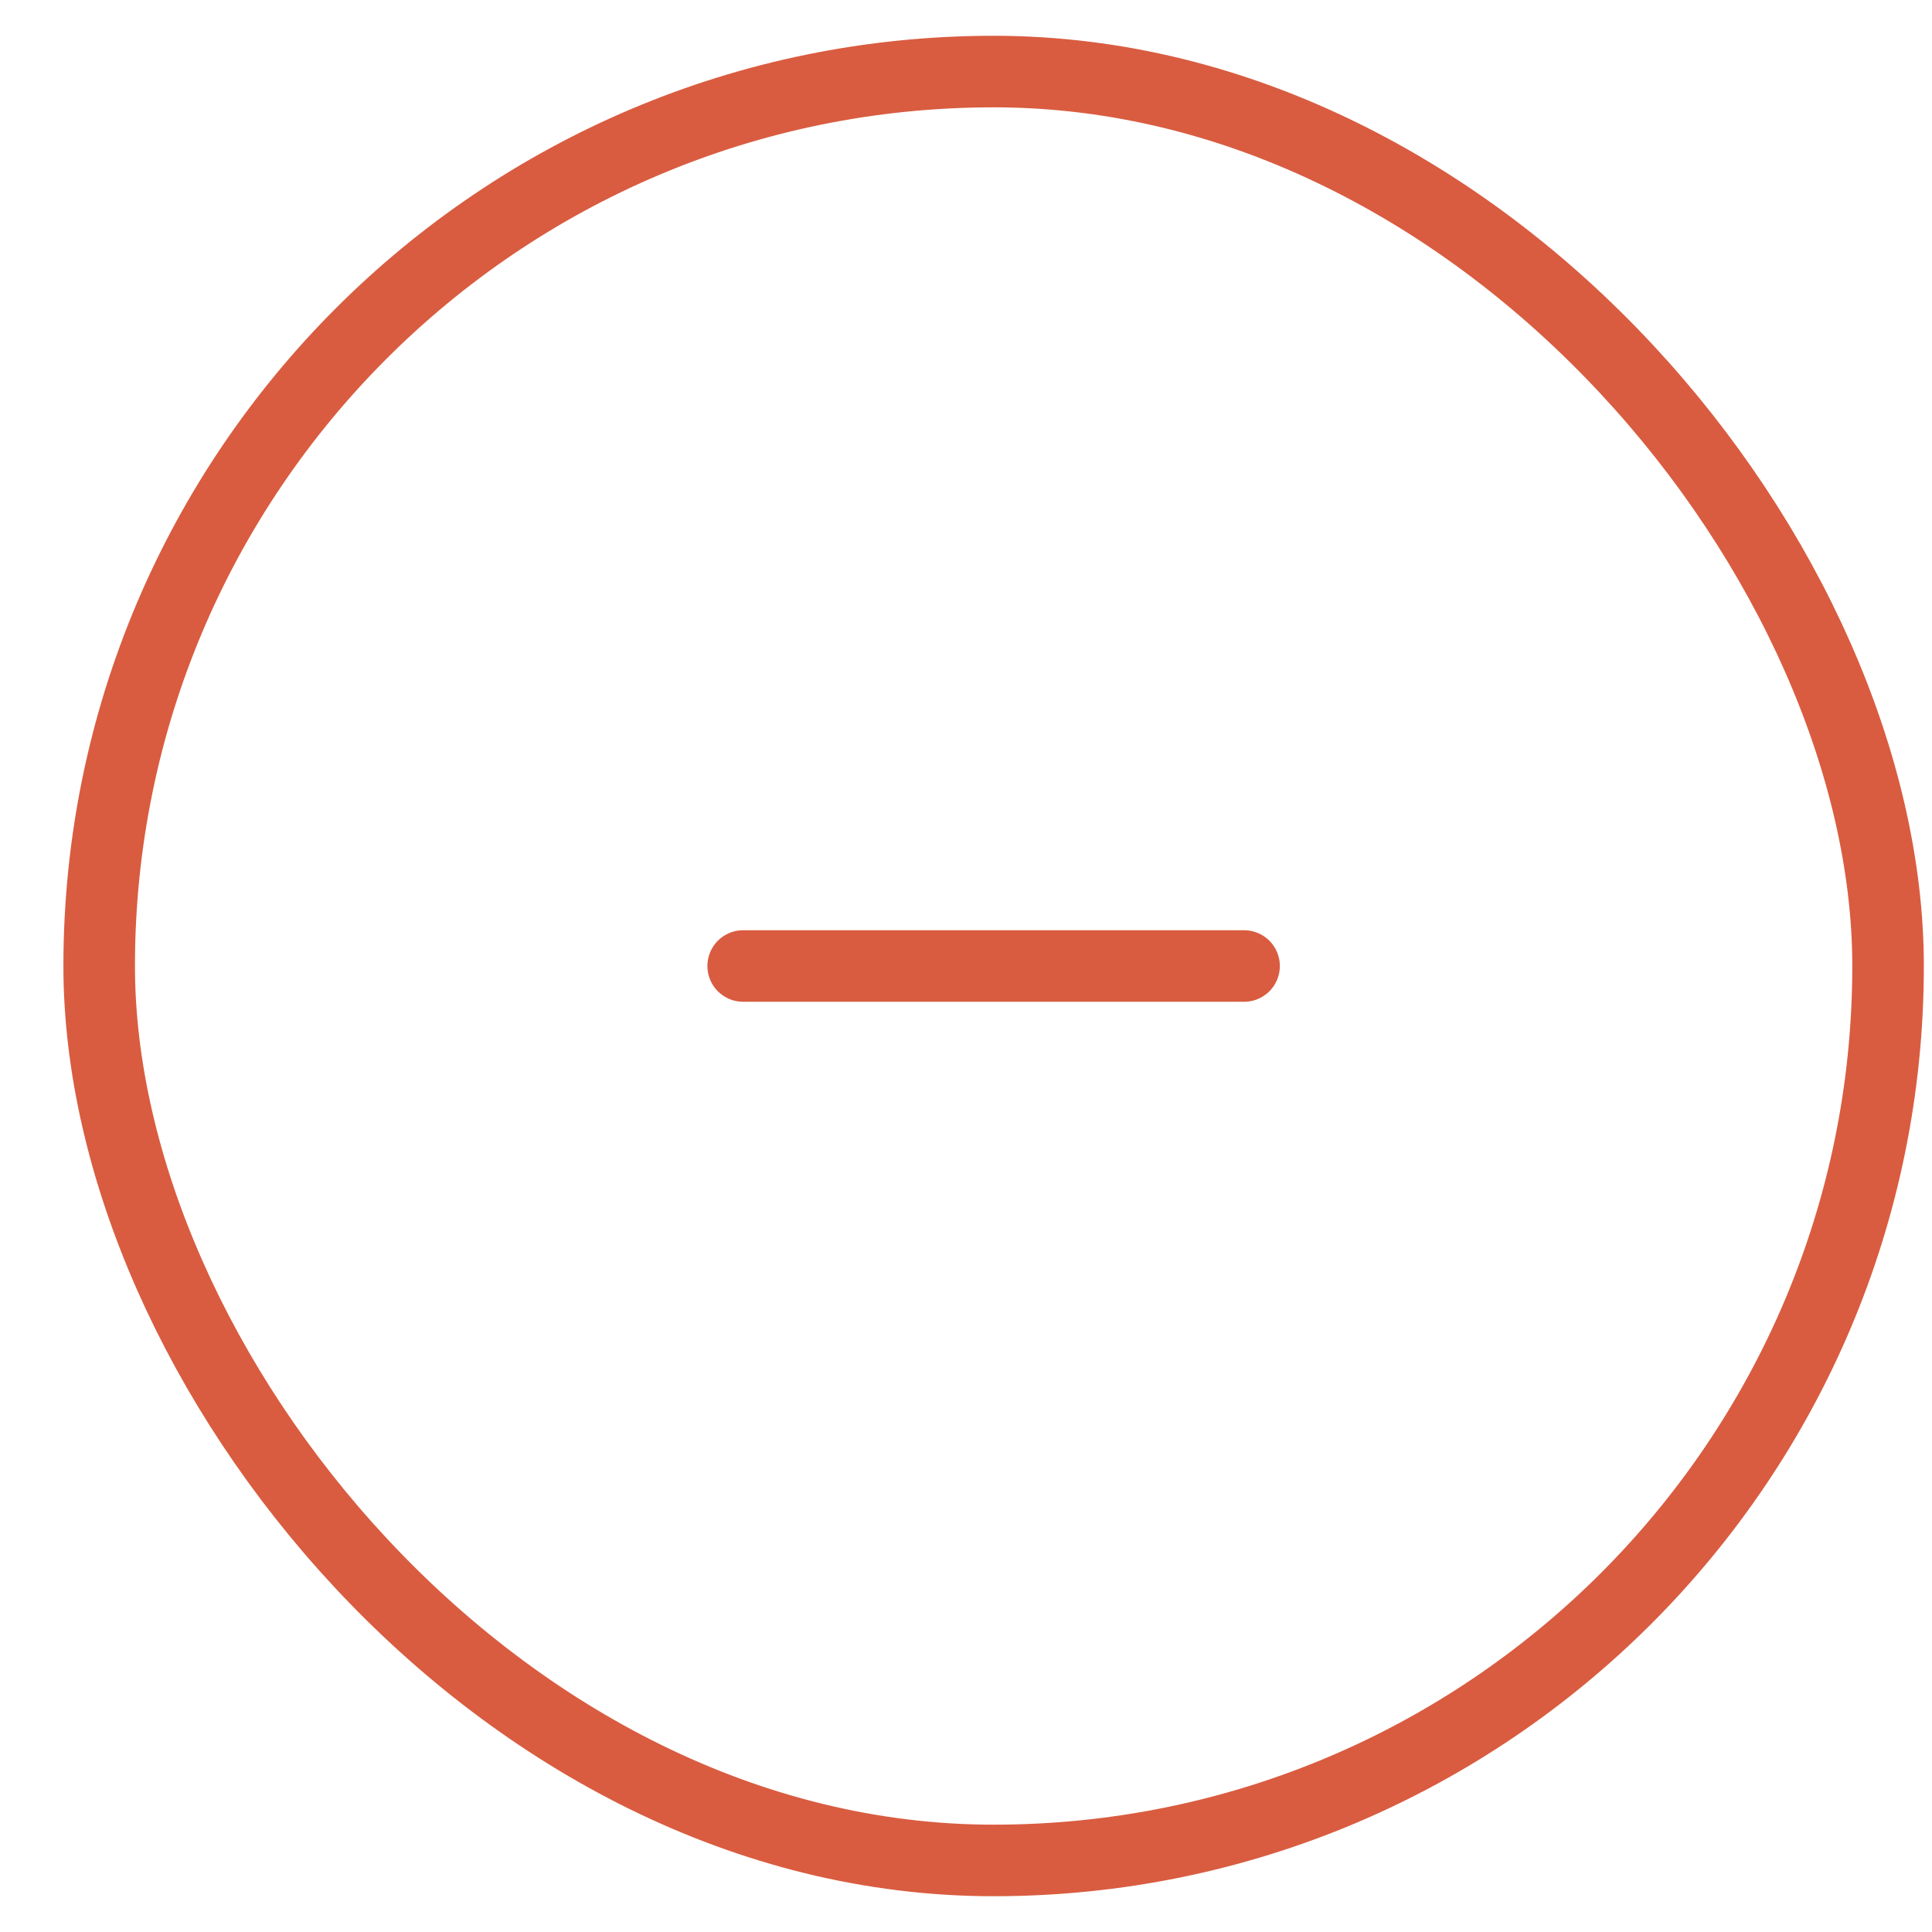<svg width="27" height="27" viewBox="0 0 27 27" fill="none" xmlns="http://www.w3.org/2000/svg">
<path d="M10.386 13.5H17.386" stroke="#D95C40" stroke-linecap="round"/>
<rect x="1.386" y="1" width="25" height="25" rx="12.5" stroke="#D95C40"/>
</svg>
